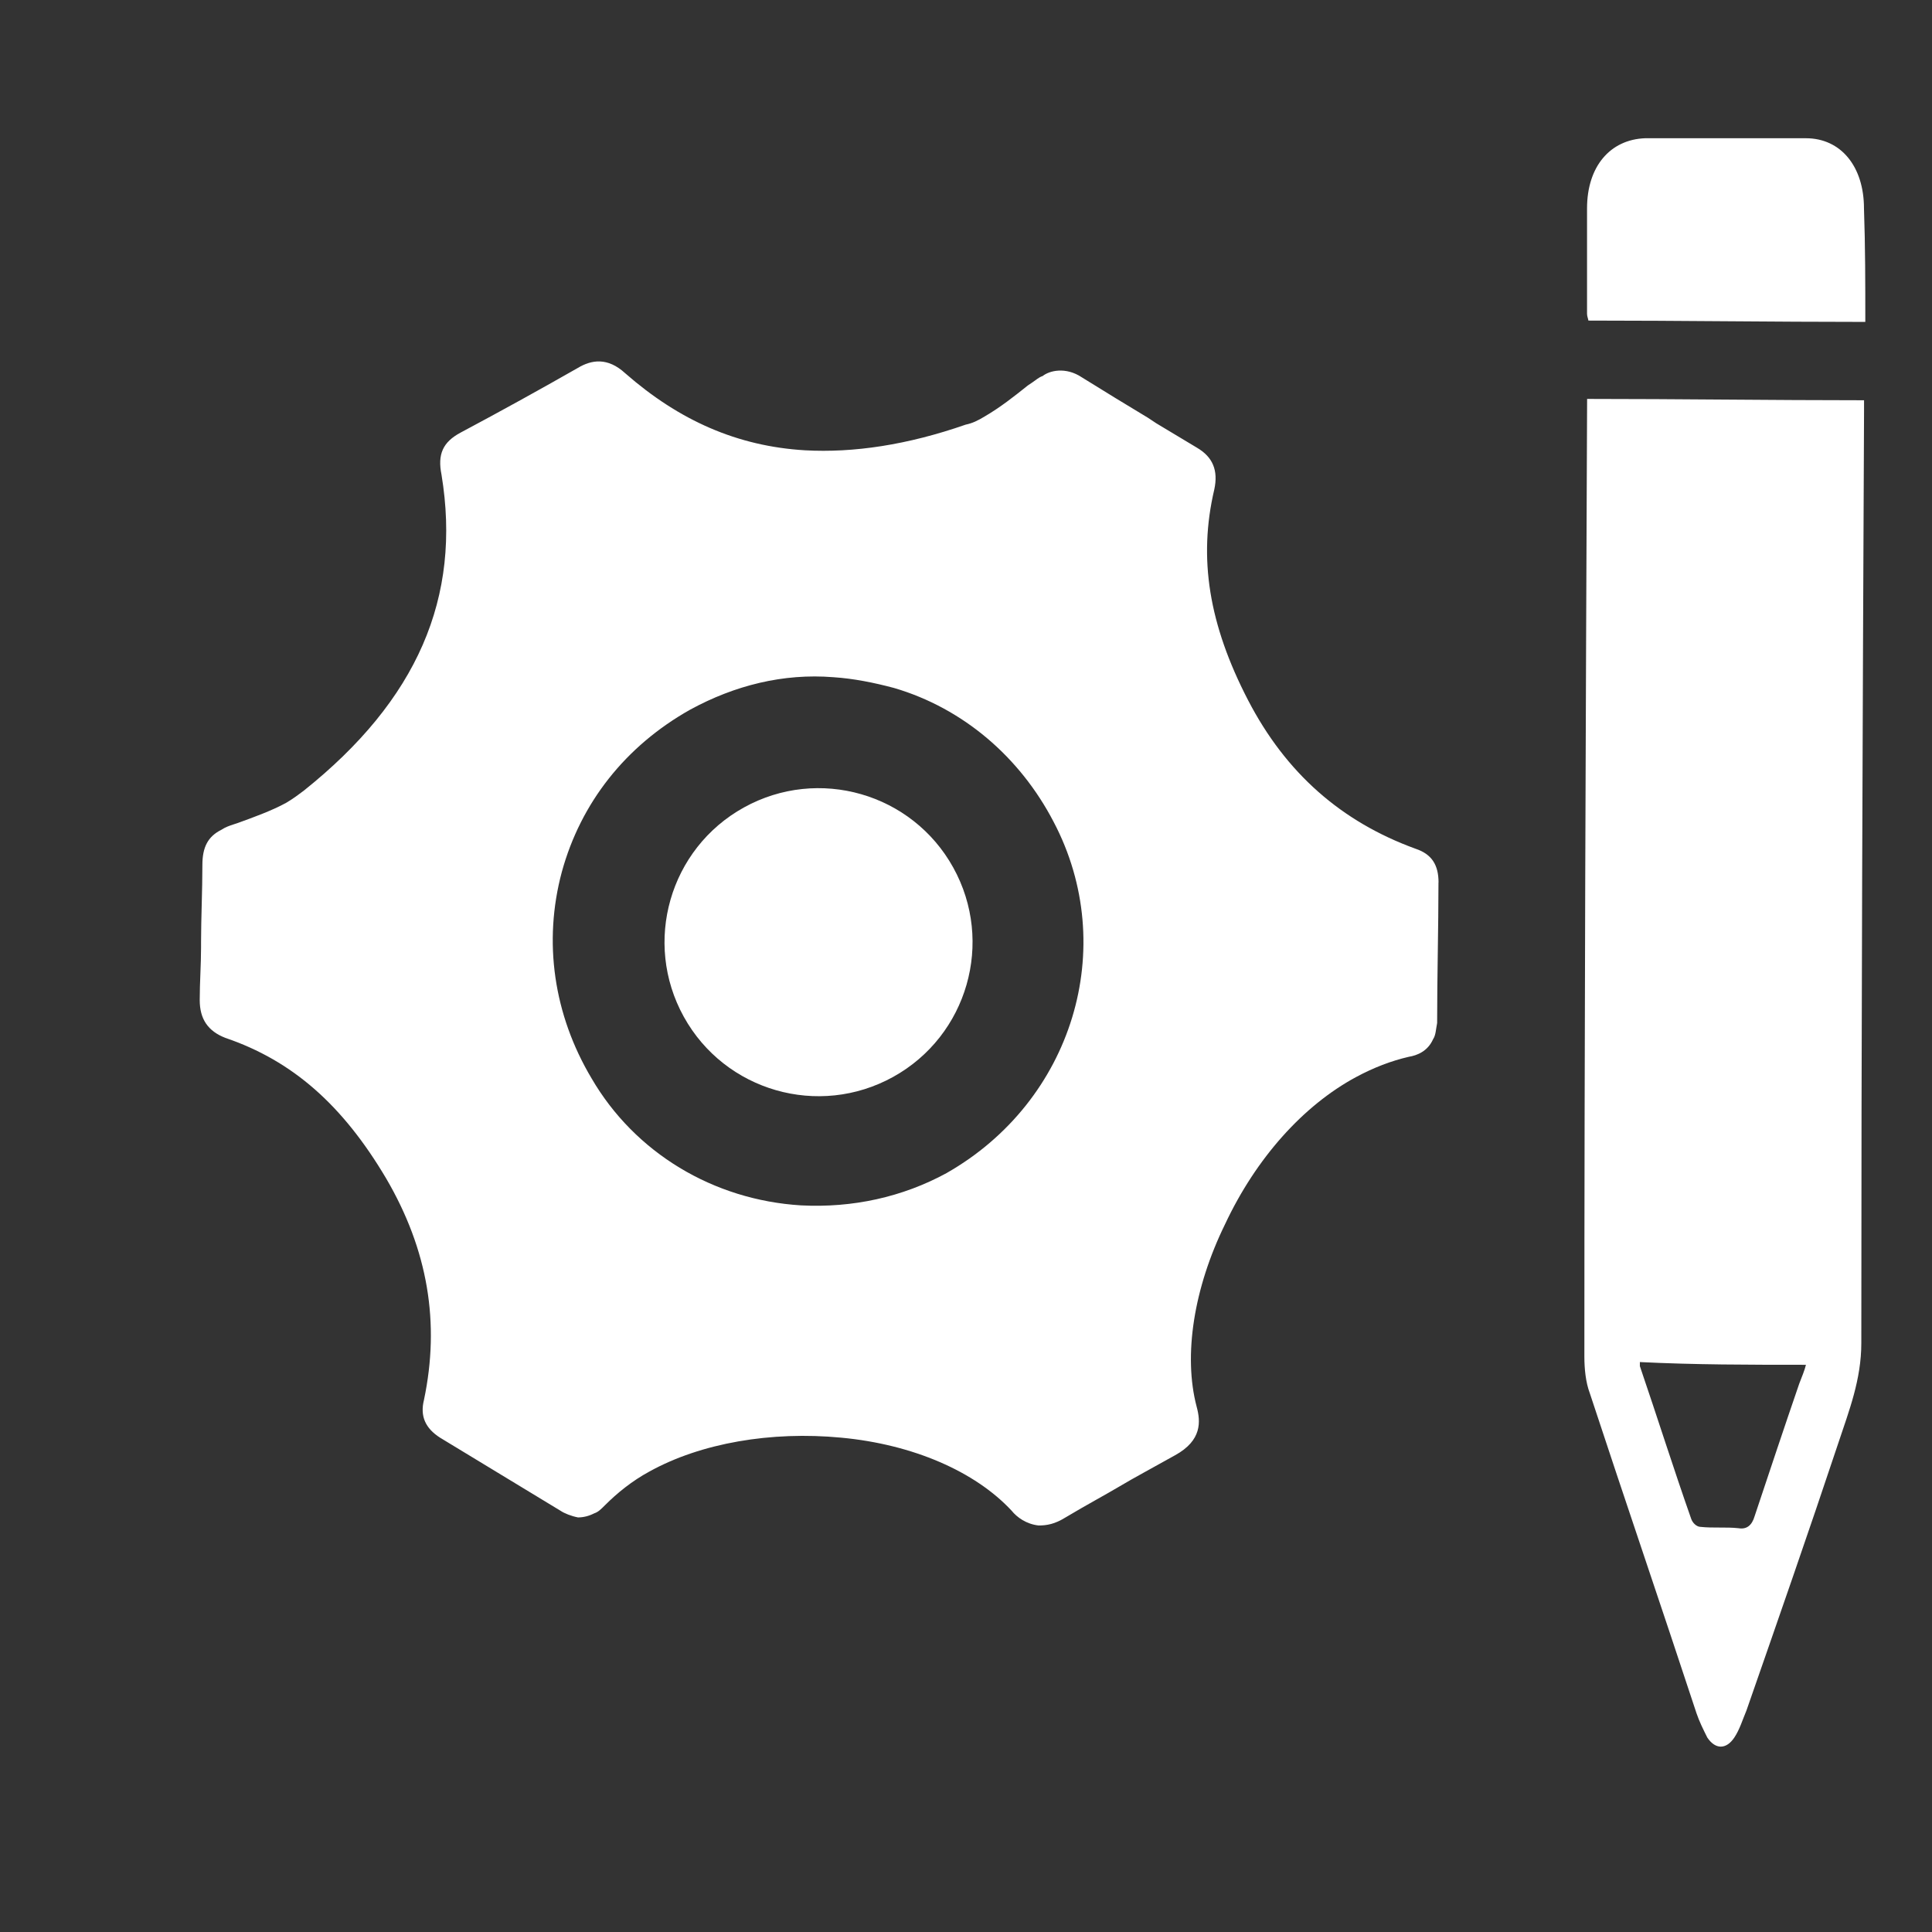 <?xml version="1.0" encoding="UTF-8"?> <svg xmlns="http://www.w3.org/2000/svg" fill="none" height="29" viewBox="0 0 29 29" width="29"><rect x="0" y="0" width="29" height="29" fill="#333333" stroke="none"/><g fill="#fff"><path d="m23.823 6.009c-.02 4.785-.041 9.57-.041 14.355 0 .182.02.385.081.547.527 1.602 1.075 3.204 1.602 4.805.041.122.101.243.162.365.122.182.284.182.406 0 .081-.122.122-.264.182-.406.466-1.338.933-2.676 1.379-4.015.162-.487.345-.953.345-1.5 0-4.663.02-9.327.041-13.99 0-.061 0-.122 0-.162-1.399 0-2.778-.02-4.157-.02 0-.02 0 0 0 .02zm3.285 14.477c-.02.081-.061.182-.101.284-.223.649-.446 1.318-.669 1.987-.041.142-.122.203-.243.182-.182-.02-.385 0-.568-.02-.061 0-.122-.061-.142-.122-.264-.75-.507-1.521-.77-2.291 0-.02 0-.061 0-.061.831.041 1.642.041 2.494.041z"></path><path d="m27.999 4.832c-1.399 0-2.778-.02-4.157-.02 0-.02-.02-.061-.02-.101 0-.527 0-1.054 0-1.582 0-.629.345-1.034.872-1.054h2.413c.527 0 .872.426.872 1.054.02.568.02 1.135.02 1.703z"></path><path d="m21.593 13.247c0-.264-.101-.426-.345-.507-1.115-.406-1.946-1.135-2.514-2.23-.588-1.135-.75-2.129-.507-3.163.061-.284-.02-.487-.264-.629-.203-.122-.406-.243-.608-.365l-.122-.081c-.304-.182-.669-.406-.994-.608-.243-.162-.487-.101-.588-.02-.061.02-.101.061-.162.101l-.061.041c-.203.162-.406.324-.649.466-.101.061-.182.101-.284.122-.872.304-1.683.426-2.413.385-1.014-.061-1.886-.446-2.697-1.156-.264-.243-.507-.203-.71-.081-.568.324-1.156.649-1.764.973-.264.142-.345.324-.284.629.304 1.845-.365 3.386-2.068 4.745-.081.061-.162.122-.264.182-.223.122-.507.223-.73.304l-.061.02c-.061.02-.122.041-.182.081-.203.101-.284.264-.284.527 0 .385-.02.811-.02 1.156v.081c0 .264-.02.527-.02.791 0 .284.122.466.385.568 1.014.345 1.764 1.014 2.413 2.109.629 1.075.811 2.17.568 3.325-.061.243.02.426.243.568.669.406 1.237.75 1.805 1.095.061.041.162.081.264.101.081 0 .162-.02.243-.061.061-.02.101-.061.162-.122.182-.182.406-.365.669-.507.77-.426 1.825-.608 2.879-.507 1.075.101 2.007.507 2.555 1.095.081.101.223.203.406.223.122 0 .243-.02.406-.122.304-.182.608-.345.811-.466.203-.122.507-.284.831-.466.406-.223.385-.507.324-.73-.203-.77-.041-1.784.426-2.737.466-.994 1.176-1.784 1.967-2.21.264-.142.527-.243.791-.304.122-.02.284-.081.365-.264.041-.061.041-.142.061-.243 0-.71.02-1.44.02-2.109zm-7.38 4.359c-.669.365-1.419.527-2.19.487-1.318-.081-2.494-.791-3.143-1.906-.568-.953-.73-2.048-.446-3.102.284-1.034.953-1.886 1.926-2.433.669-.365 1.399-.547 2.149-.487.304.02.608.081.912.162 1.034.304 1.886 1.034 2.393 2.007.994 1.886.284 4.197-1.602 5.272z"></path><path d="m13.406 16.165c1.117-.618 1.521-2.025.903-3.142-.618-1.117-2.025-1.521-3.142-.903-1.117.618-1.521 2.025-.903 3.142.618 1.117 2.025 1.521 3.142.903z"></path></g></svg> 
